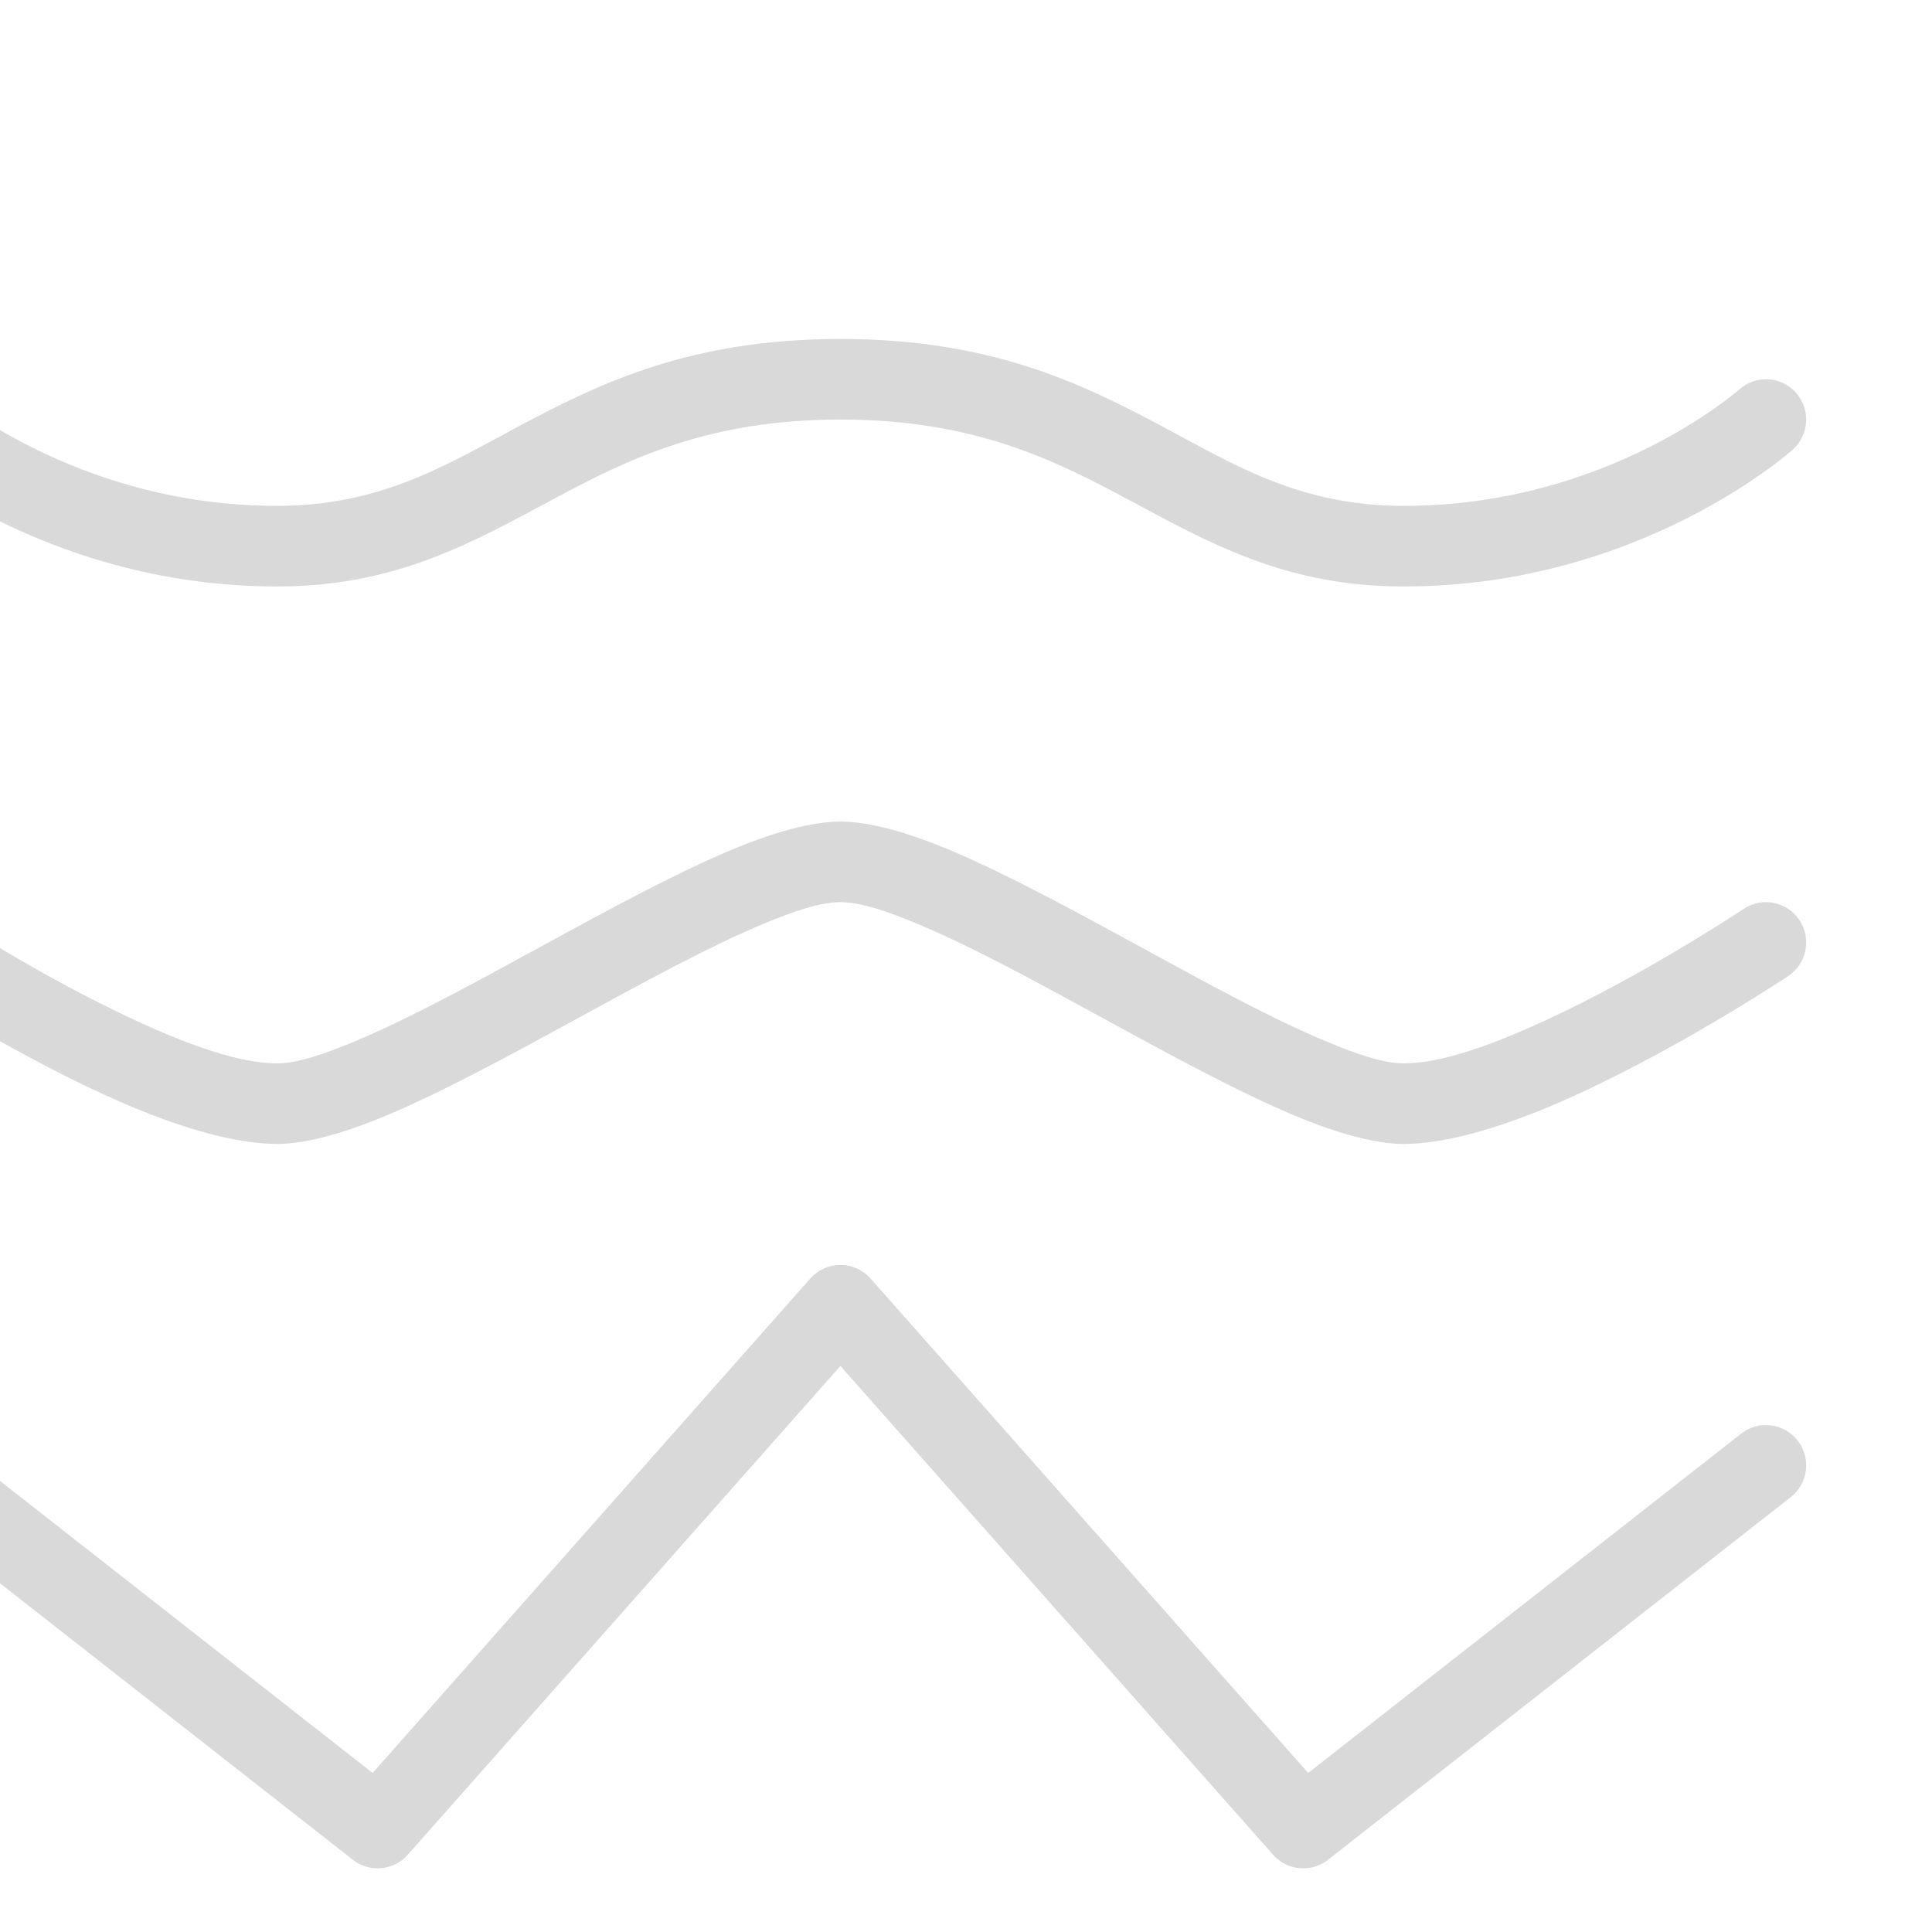 <?xml version="1.0" encoding="UTF-8" standalone="no"?>
<!DOCTYPE svg PUBLIC "-//W3C//DTD SVG 1.1//EN" "http://www.w3.org/Graphics/SVG/1.1/DTD/svg11.dtd">
<svg width="100%" height="100%" viewBox="0 0 48 48" version="1.1" xmlns="http://www.w3.org/2000/svg" xmlns:xlink="http://www.w3.org/1999/xlink" xml:space="preserve" xmlns:serif="http://www.serif.com/" style="fill-rule:evenodd;clip-rule:evenodd;stroke-linejoin:round;stroke-miterlimit:2;">
    <g transform="matrix(1,0,0,1,-159,-89)">
        <g transform="matrix(1.001,0,0,1.002,-1.001,-259.537)">
            <g id="slider-smooth" serif:id="slider smooth" transform="matrix(2.381,0,0,2.379,-15064.5,-12974.1)">
                <rect x="6392.8" y="5600.66" width="20.138" height="20.138" style="fill:none;"/>
                <g transform="matrix(0.402,0,0,0.42,6329.29,5453.4)">
                    <path d="M158.303,359.744C157.874,359.375 157.839,358.743 158.223,358.332C158.608,357.921 159.268,357.887 159.697,358.256C159.697,358.256 163.083,361.142 168.391,361.142C171.055,361.142 172.74,360.15 174.617,359.189C176.764,358.089 179.122,357 183,357C186.878,357 189.236,358.089 191.383,359.189C193.26,360.15 194.945,361.142 197.609,361.142C202.917,361.142 206.303,358.256 206.303,358.256C206.732,357.887 207.392,357.921 207.777,358.332C208.161,358.743 208.126,359.375 207.697,359.744C207.697,359.744 203.778,363.142 197.609,363.142C194.533,363.142 192.566,362.063 190.399,360.953C188.503,359.982 186.426,359 183,359C179.574,359 177.497,359.982 175.601,360.953C173.434,362.063 171.467,363.142 168.391,363.142C162.222,363.142 158.303,359.744 158.303,359.744Z" style="fill:rgb(217,217,217);"/>
                </g>
                <g transform="matrix(0.402,0,0,0.42,6329.29,5458.85)">
                    <path d="M158.421,359.832C157.942,359.526 157.812,358.905 158.132,358.445C158.451,357.986 159.1,357.862 159.579,358.168C159.579,358.168 161.774,359.57 164.188,360.692C165.684,361.387 167.258,362 168.391,362C168.915,362 169.607,361.775 170.41,361.453C171.822,360.889 173.508,360.004 175.196,359.122C176.952,358.204 178.709,357.289 180.177,356.701C181.294,356.254 182.272,356 183,356C183.728,356 184.706,356.254 185.823,356.701C187.291,357.289 189.048,358.204 190.804,359.122C192.492,360.004 194.178,360.889 195.59,361.453C196.393,361.775 197.085,362 197.609,362C198.742,362 200.316,361.387 201.812,360.692C204.226,359.57 206.421,358.168 206.421,358.168C206.9,357.862 207.549,357.986 207.868,358.445C208.188,358.905 208.058,359.526 207.579,359.832C207.579,359.832 204.421,361.848 201.423,363.058C200.028,363.621 198.658,364 197.609,364C196.88,364 195.903,363.746 194.786,363.299C193.317,362.711 191.56,361.796 189.805,360.878C188.117,359.996 186.43,359.111 185.019,358.547C184.216,358.225 183.524,358 183,358C182.476,358 181.784,358.225 180.981,358.547C179.57,359.111 177.883,359.996 176.195,360.878C174.44,361.796 172.683,362.711 171.214,363.299C170.097,363.746 169.12,364 168.391,364C167.342,364 165.972,363.621 164.577,363.058C161.579,361.848 158.421,359.832 158.421,359.832Z" style="fill:rgb(217,217,217);"/>
                </g>
                <g transform="matrix(0.402,0,0,0.42,6329.29,5465.14)">
                    <path d="M158.357,357.788C157.903,357.447 157.823,356.818 158.178,356.384C158.533,355.949 159.19,355.872 159.643,356.212L170.87,364.633L182.219,352.363C182.417,352.148 182.701,352.026 183,352.026C183.299,352.026 183.583,352.148 183.781,352.363L195.13,364.633L206.357,356.212C206.81,355.872 207.467,355.949 207.822,356.384C208.177,356.818 208.097,357.447 207.643,357.788L195.643,366.788C195.209,367.113 194.585,367.059 194.219,366.663C194.219,366.663 183,354.533 183,354.533L171.781,366.663C171.415,367.059 170.791,367.113 170.357,366.788L158.357,357.788Z" style="fill:rgb(217,217,217);"/>
                </g>
            </g>
        </g>
    </g>
</svg>
